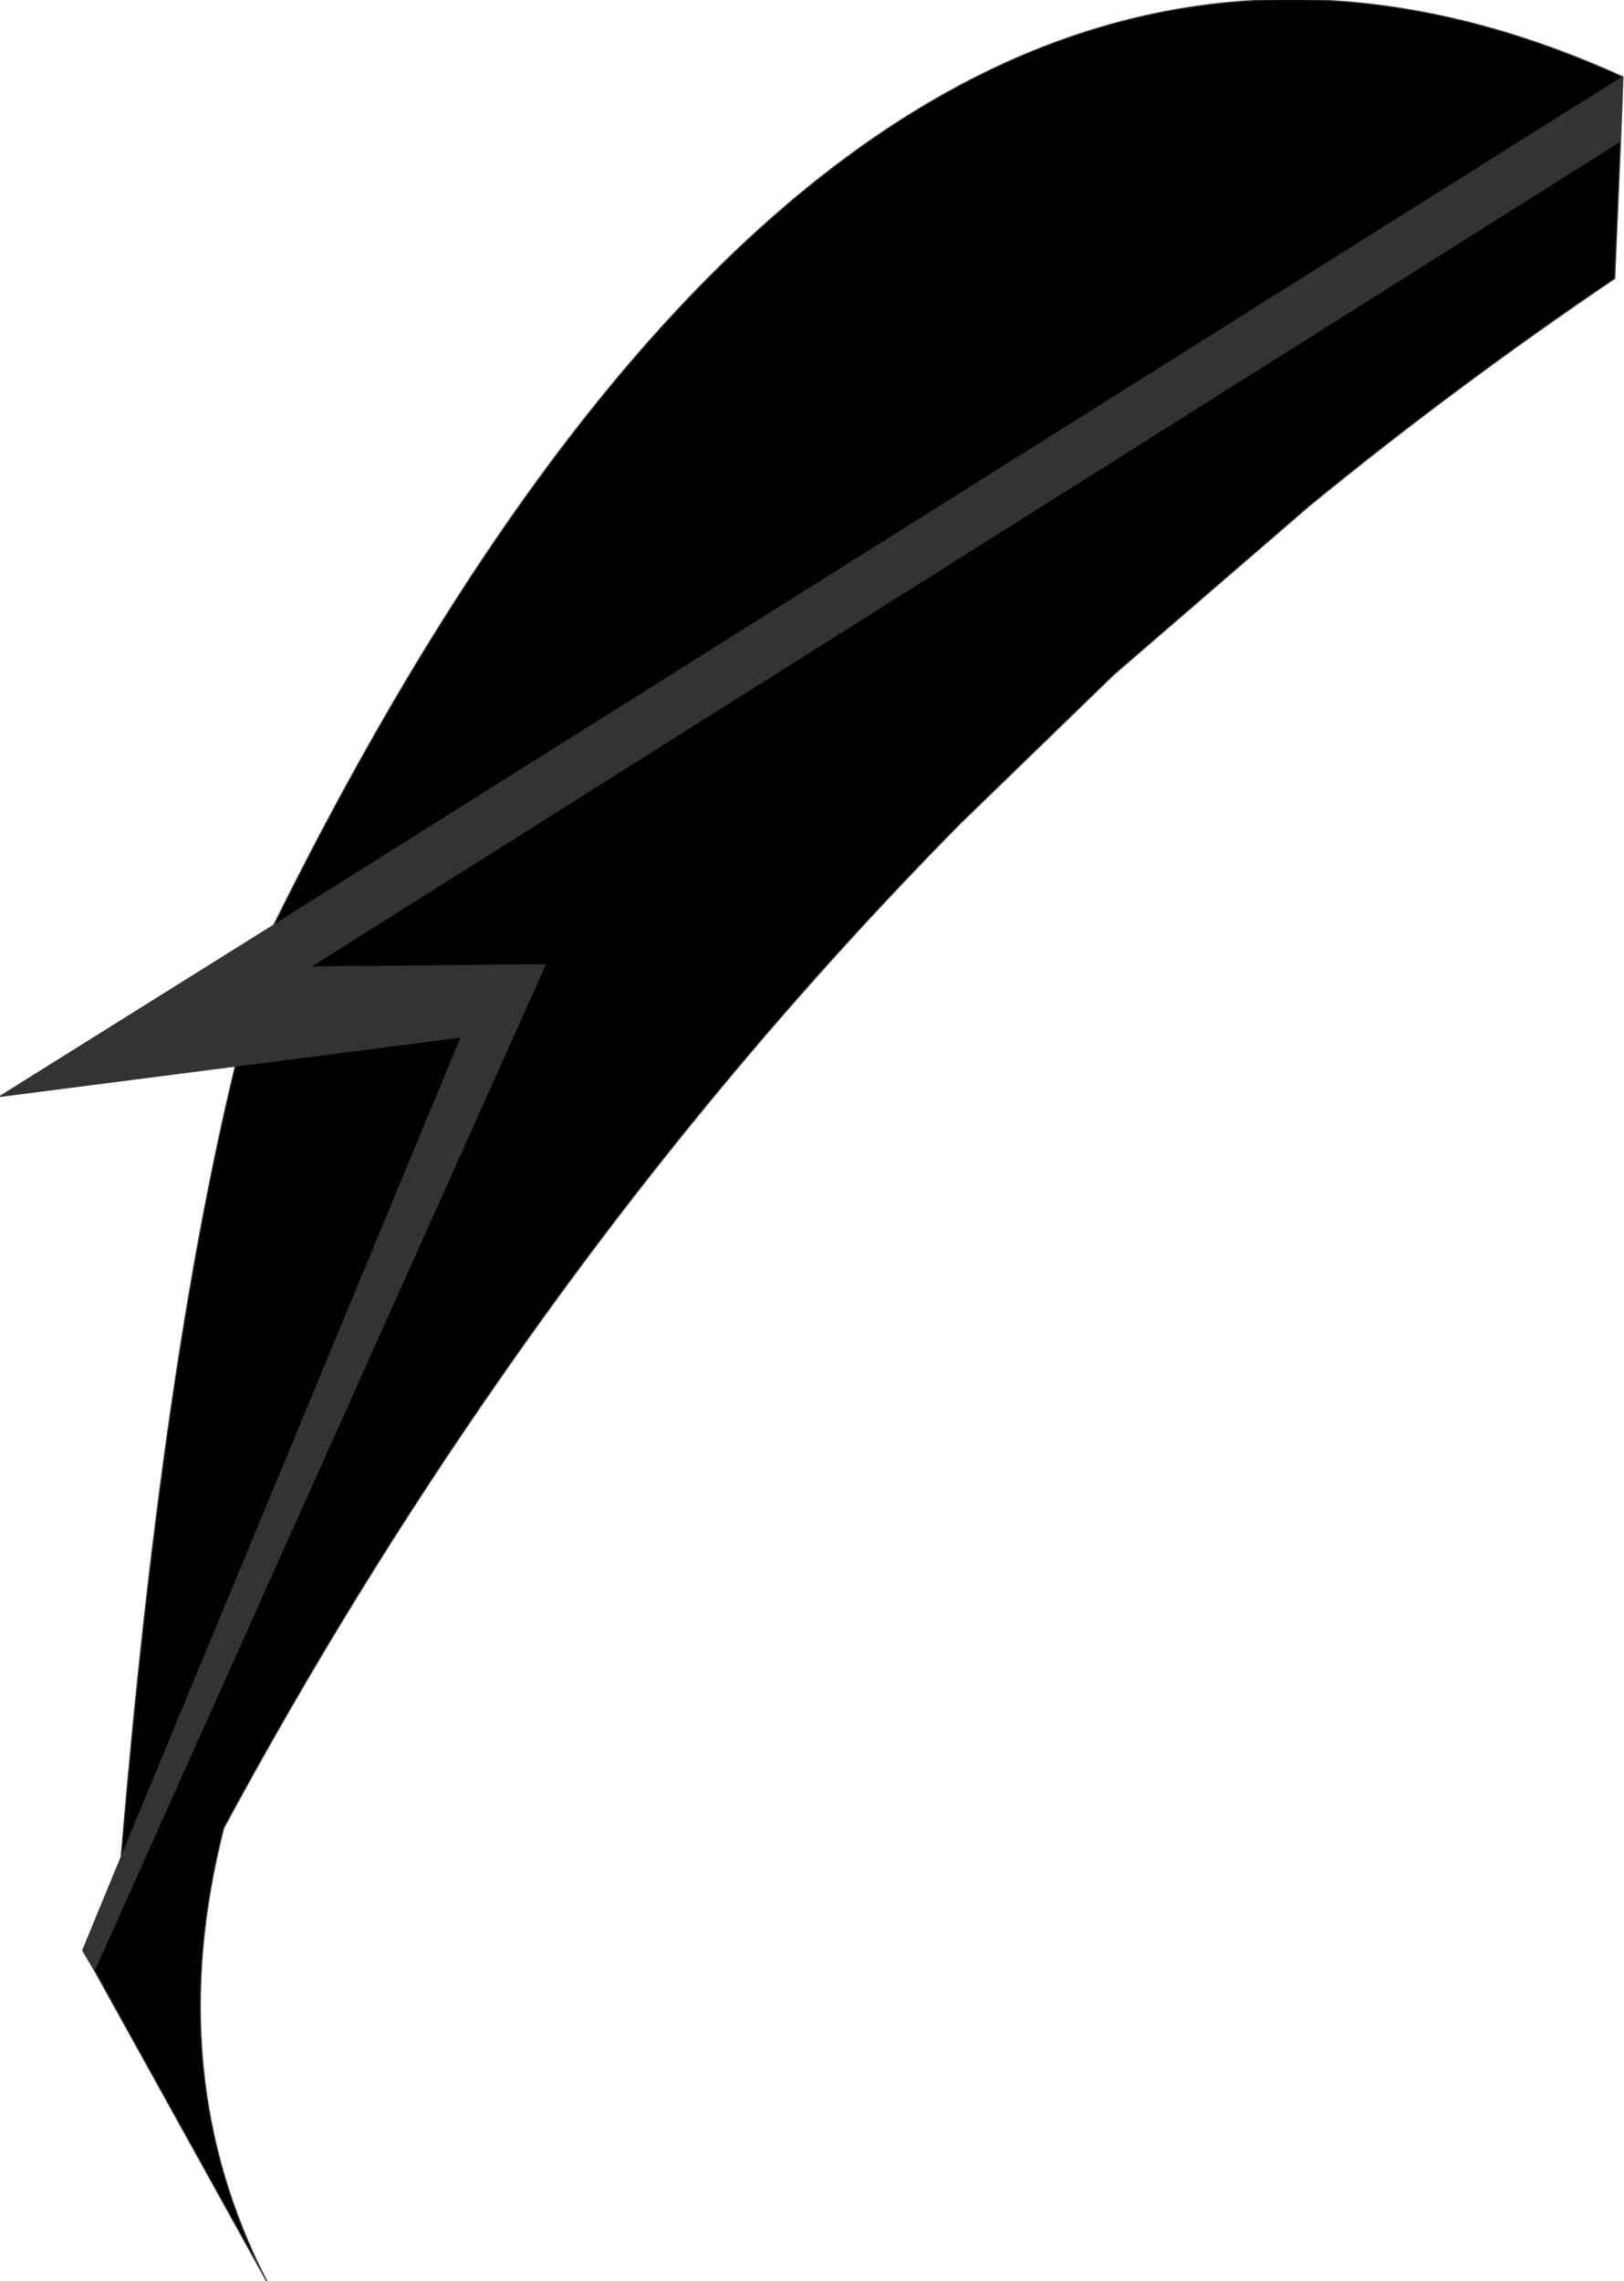 <?xml version="1.0" encoding="UTF-8" standalone="no"?>
<svg xmlns:xlink="http://www.w3.org/1999/xlink" height="97.9px" width="69.7px" xmlns="http://www.w3.org/2000/svg">
  <g transform="matrix(1.0, 0.0, 0.0, 1.0, 34.8, 50.6)">
    <path d="M34.85 -47.3 L34.85 -47.2 34.75 -44.55 -21.5 -9.1 -11.4 -9.2 -30.75 33.95 -31.25 33.1 -29.6 29.1 -15.0 -6.1 -24.7 -4.85 -34.8 -3.55 -23.05 -10.9 34.85 -47.3" fill="#333333" fill-rule="evenodd" stroke="none"/>
    <path d="M34.85 -47.3 L-23.05 -10.9 Q2.3 -62.1 34.85 -47.3 M-24.7 -4.85 L-15.0 -6.1 -29.6 29.1 Q-27.85 8.15 -24.7 -4.85 M-30.75 33.95 L-11.4 -9.2 -21.5 -9.1 34.75 -44.55 34.5 -38.65 Q27.7 -34.05 21.4 -28.9 L13.0 -21.65 6.4 -15.25 Q-4.35 -4.35 -13.2 8.35 -19.7 17.65 -25.2 27.85 -27.9 38.45 -23.35 47.3 L-30.75 33.95" fill="#000000" fill-rule="evenodd" stroke="none"/>
    <path d="M34.75 -44.55 L34.85 -47.2 34.85 -47.3 -23.05 -10.9 -34.8 -3.55 -24.7 -4.85 -15.0 -6.1 -29.6 29.1 -31.25 33.1 -30.75 33.95 -11.4 -9.2 -21.5 -9.1 34.75 -44.55 34.5 -38.65 Q27.7 -34.05 21.4 -28.9 L13.0 -21.65 6.4 -15.25 Q-4.35 -4.35 -13.2 8.35 -19.7 17.65 -25.2 27.85 -27.9 38.45 -23.35 47.3 L-30.75 33.95 M34.85 -47.2 L34.85 -47.3 Q2.3 -62.1 -23.05 -10.9 M-24.7 -4.85 Q-27.85 8.15 -29.6 29.1" fill="none" stroke="#333333" stroke-linecap="round" stroke-linejoin="round" stroke-width="0.05"/>
  </g>
</svg>

